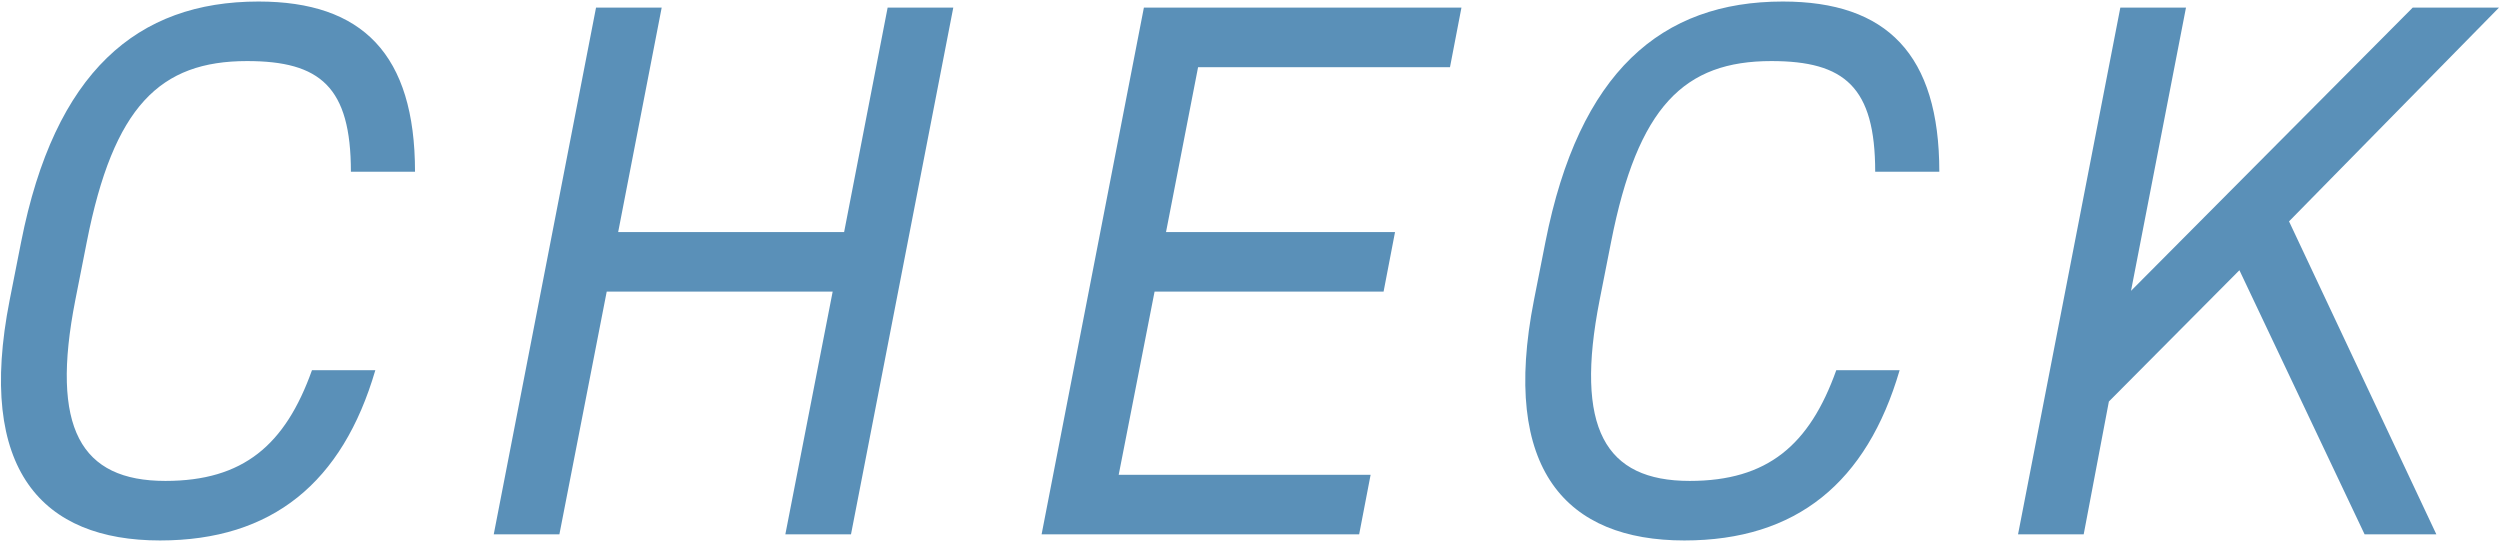 <svg width="393" height="85" viewBox="0 0 393 85" fill="none" xmlns="http://www.w3.org/2000/svg">
<path d="M65.241 27C65.241 8.52 56.961 0.24 40.641 0.24C21.561 0.24 8.601 11.28 3.321 38.04L1.521 47.16C-3.759 73.92 6.681 84.96 25.161 84.96C42.801 84.96 53.841 75.84 59.001 58.2H49.041C44.841 69.96 38.241 75.6 26.001 75.6C12.681 75.6 7.881 67.32 11.841 47.16L13.641 38.04C17.841 16.68 25.161 9.6 38.841 9.6C50.361 9.6 55.161 13.68 55.161 27H65.241Z" fill="#5A90B8"/>
<path d="M104.016 1.2H93.696L77.616 84H87.936L95.376 45.84H130.896L123.456 84H133.776L149.856 1.2H139.536L132.696 36.48H97.176L104.016 1.2Z" fill="#5A90B8"/>
<path d="M179.819 1.2L163.739 84H213.659L215.459 74.64H175.859L181.499 45.84H217.499L219.299 36.48H183.299L188.339 10.56H227.939L229.739 1.2H179.819Z" fill="#5A90B8"/>
<path d="M304.861 27C304.861 8.52 296.581 0.24 280.261 0.24C261.181 0.24 248.221 11.28 242.941 38.04L241.141 47.16C235.861 73.92 246.301 84.96 264.781 84.96C282.421 84.96 293.461 75.84 298.621 58.2H288.661C284.461 69.96 277.861 75.6 265.621 75.6C252.301 75.6 247.501 67.32 251.461 47.16L253.261 38.04C257.461 16.68 264.781 9.6 278.461 9.6C289.981 9.6 294.781 13.68 294.781 27H304.861Z" fill="#5A90B8"/>
<path d="M382.996 84L359.836 34.8L392.836 1.2H379.276L334.996 45.72L343.636 1.2H333.316L317.236 84H327.556L331.516 63.12L352.036 42.48L371.716 84H382.996Z" fill="#5A90B8"/>
</svg>
